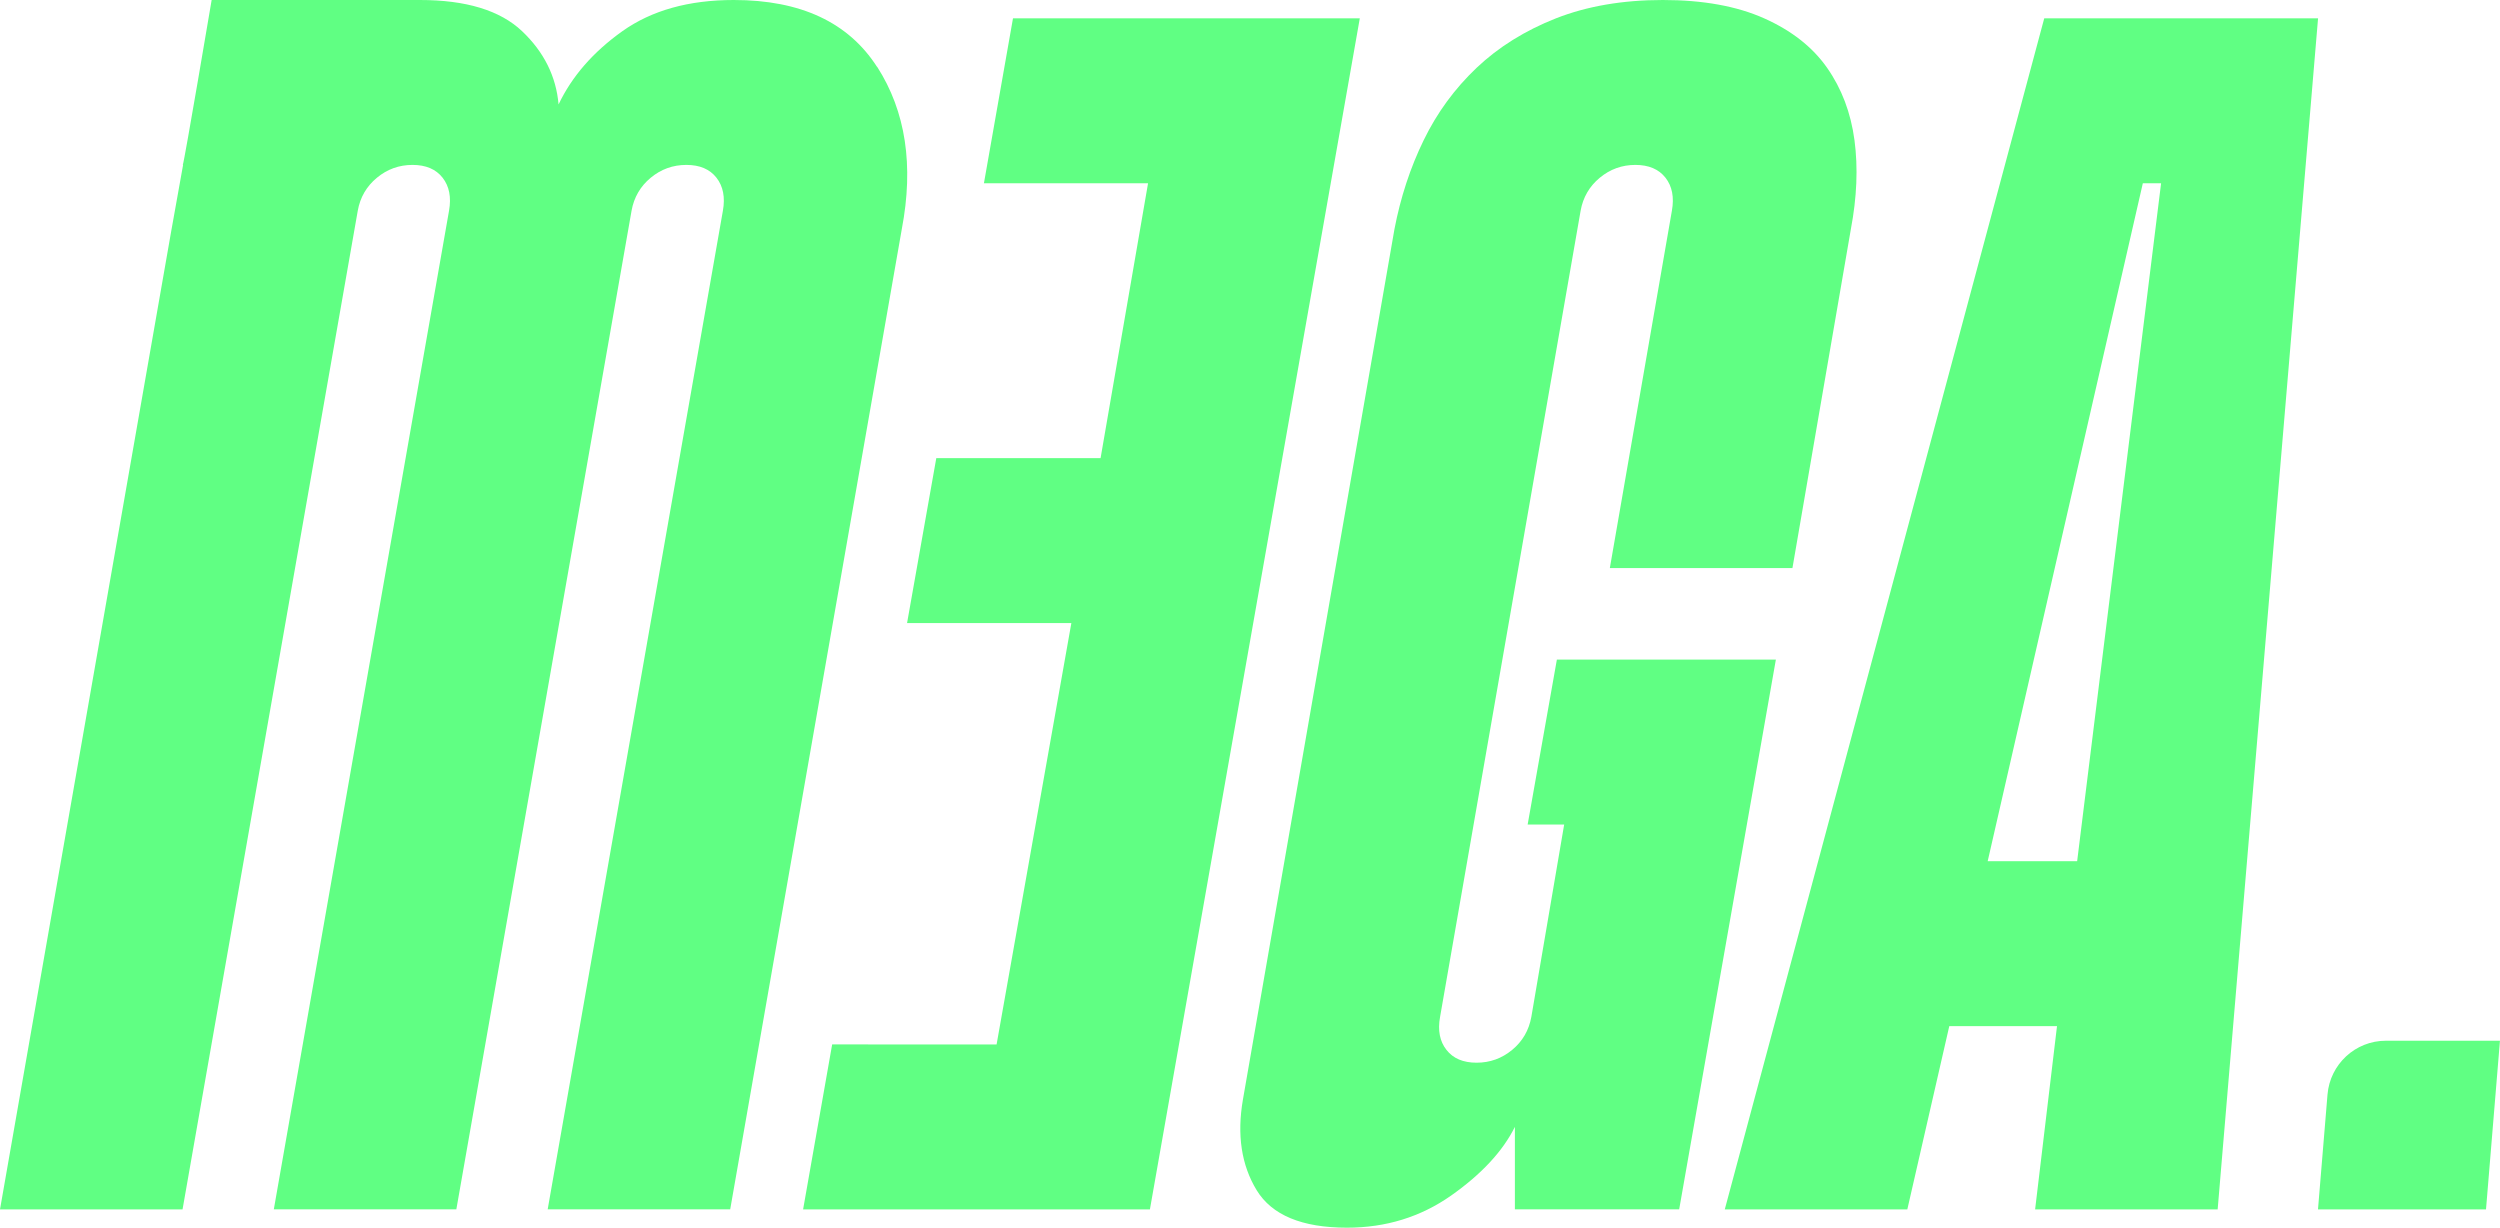 <svg width="112" height="55" viewBox="0 0 112 55" fill="none" xmlns="http://www.w3.org/2000/svg">
<path d="M51.516 54.181H35.979L37.281 46.79L44.647 46.793L47.997 27.912H40.637L41.946 20.524H49.306L51.433 8.209H44.08L45.382 0.821H60.919L51.516 54.181Z" fill="#60FF83"/>
<path d="M72.121 25.448L74.901 9.439C75.009 8.839 74.913 8.344 74.614 7.962C74.315 7.58 73.865 7.388 73.265 7.388C72.664 7.388 72.133 7.58 71.671 7.962C71.207 8.346 70.92 8.839 70.812 9.439L64.515 45.558C64.405 46.161 64.501 46.654 64.802 47.035C65.101 47.42 65.551 47.609 66.152 47.609C66.752 47.609 67.283 47.417 67.745 47.035C68.207 46.654 68.494 46.161 68.604 45.558L70.075 36.938H68.439L69.748 29.55H79.559L75.227 54.179H67.867V50.484C67.322 51.58 66.367 52.605 65.006 53.564C63.642 54.52 62.089 55 60.345 55C58.328 55 56.979 54.438 56.297 53.319C55.615 52.197 55.409 50.842 55.684 49.255L62.472 10.263C62.745 8.841 63.18 7.513 63.781 6.281C64.379 5.049 65.171 3.97 66.152 3.038C67.133 2.109 68.319 1.369 69.709 0.821C71.099 0.276 72.695 0 74.494 0C76.294 0 77.806 0.274 79.033 0.821C80.26 1.369 81.201 2.106 81.854 3.038C82.507 3.97 82.916 5.049 83.081 6.281C83.244 7.513 83.189 8.841 82.919 10.263L80.301 25.45H72.123L72.121 25.448Z" fill="#60FF83"/>
<path d="M103.849 0.821L99.351 54.181H91.173L92.154 45.971H87.328L85.448 54.181H77.27L91.582 0.821H103.849ZM93.056 38.583L96.817 8.209H95.999L89.048 38.583H93.056Z" fill="#60FF83"/>
<path d="M112 46.625H106.885C105.521 46.625 104.385 47.675 104.272 49.039L103.846 54.181H111.373L111.998 46.625H112Z" fill="#60FF83"/>
<path d="M39.293 2.998C38.01 1.002 35.871 0 32.874 0C30.857 0 29.194 0.466 27.885 1.395C26.576 2.327 25.622 3.42 25.024 4.679C24.914 3.42 24.37 2.327 23.387 1.395C22.406 0.466 20.88 0 18.808 0H9.482C9.482 0 8.266 7.201 8.19 7.388H8.202L7.694 10.225C7.692 10.237 7.69 10.249 7.687 10.261L0 54.181H8.178L16.028 9.439C16.135 8.839 16.422 8.346 16.887 7.962C17.348 7.58 17.88 7.388 18.48 7.388C19.081 7.388 19.53 7.58 19.829 7.962C20.128 8.346 20.224 8.839 20.117 9.439L12.267 54.179H20.444L28.294 9.439C28.402 8.839 28.689 8.346 29.153 7.962C29.615 7.58 30.146 7.388 30.749 7.388C31.352 7.388 31.799 7.58 32.098 7.962C32.398 8.346 32.493 8.839 32.386 9.439L24.536 54.179H32.713L40.401 10.261C40.944 7.415 40.578 4.993 39.298 2.995" fill="#60FF83"/>
</svg>

